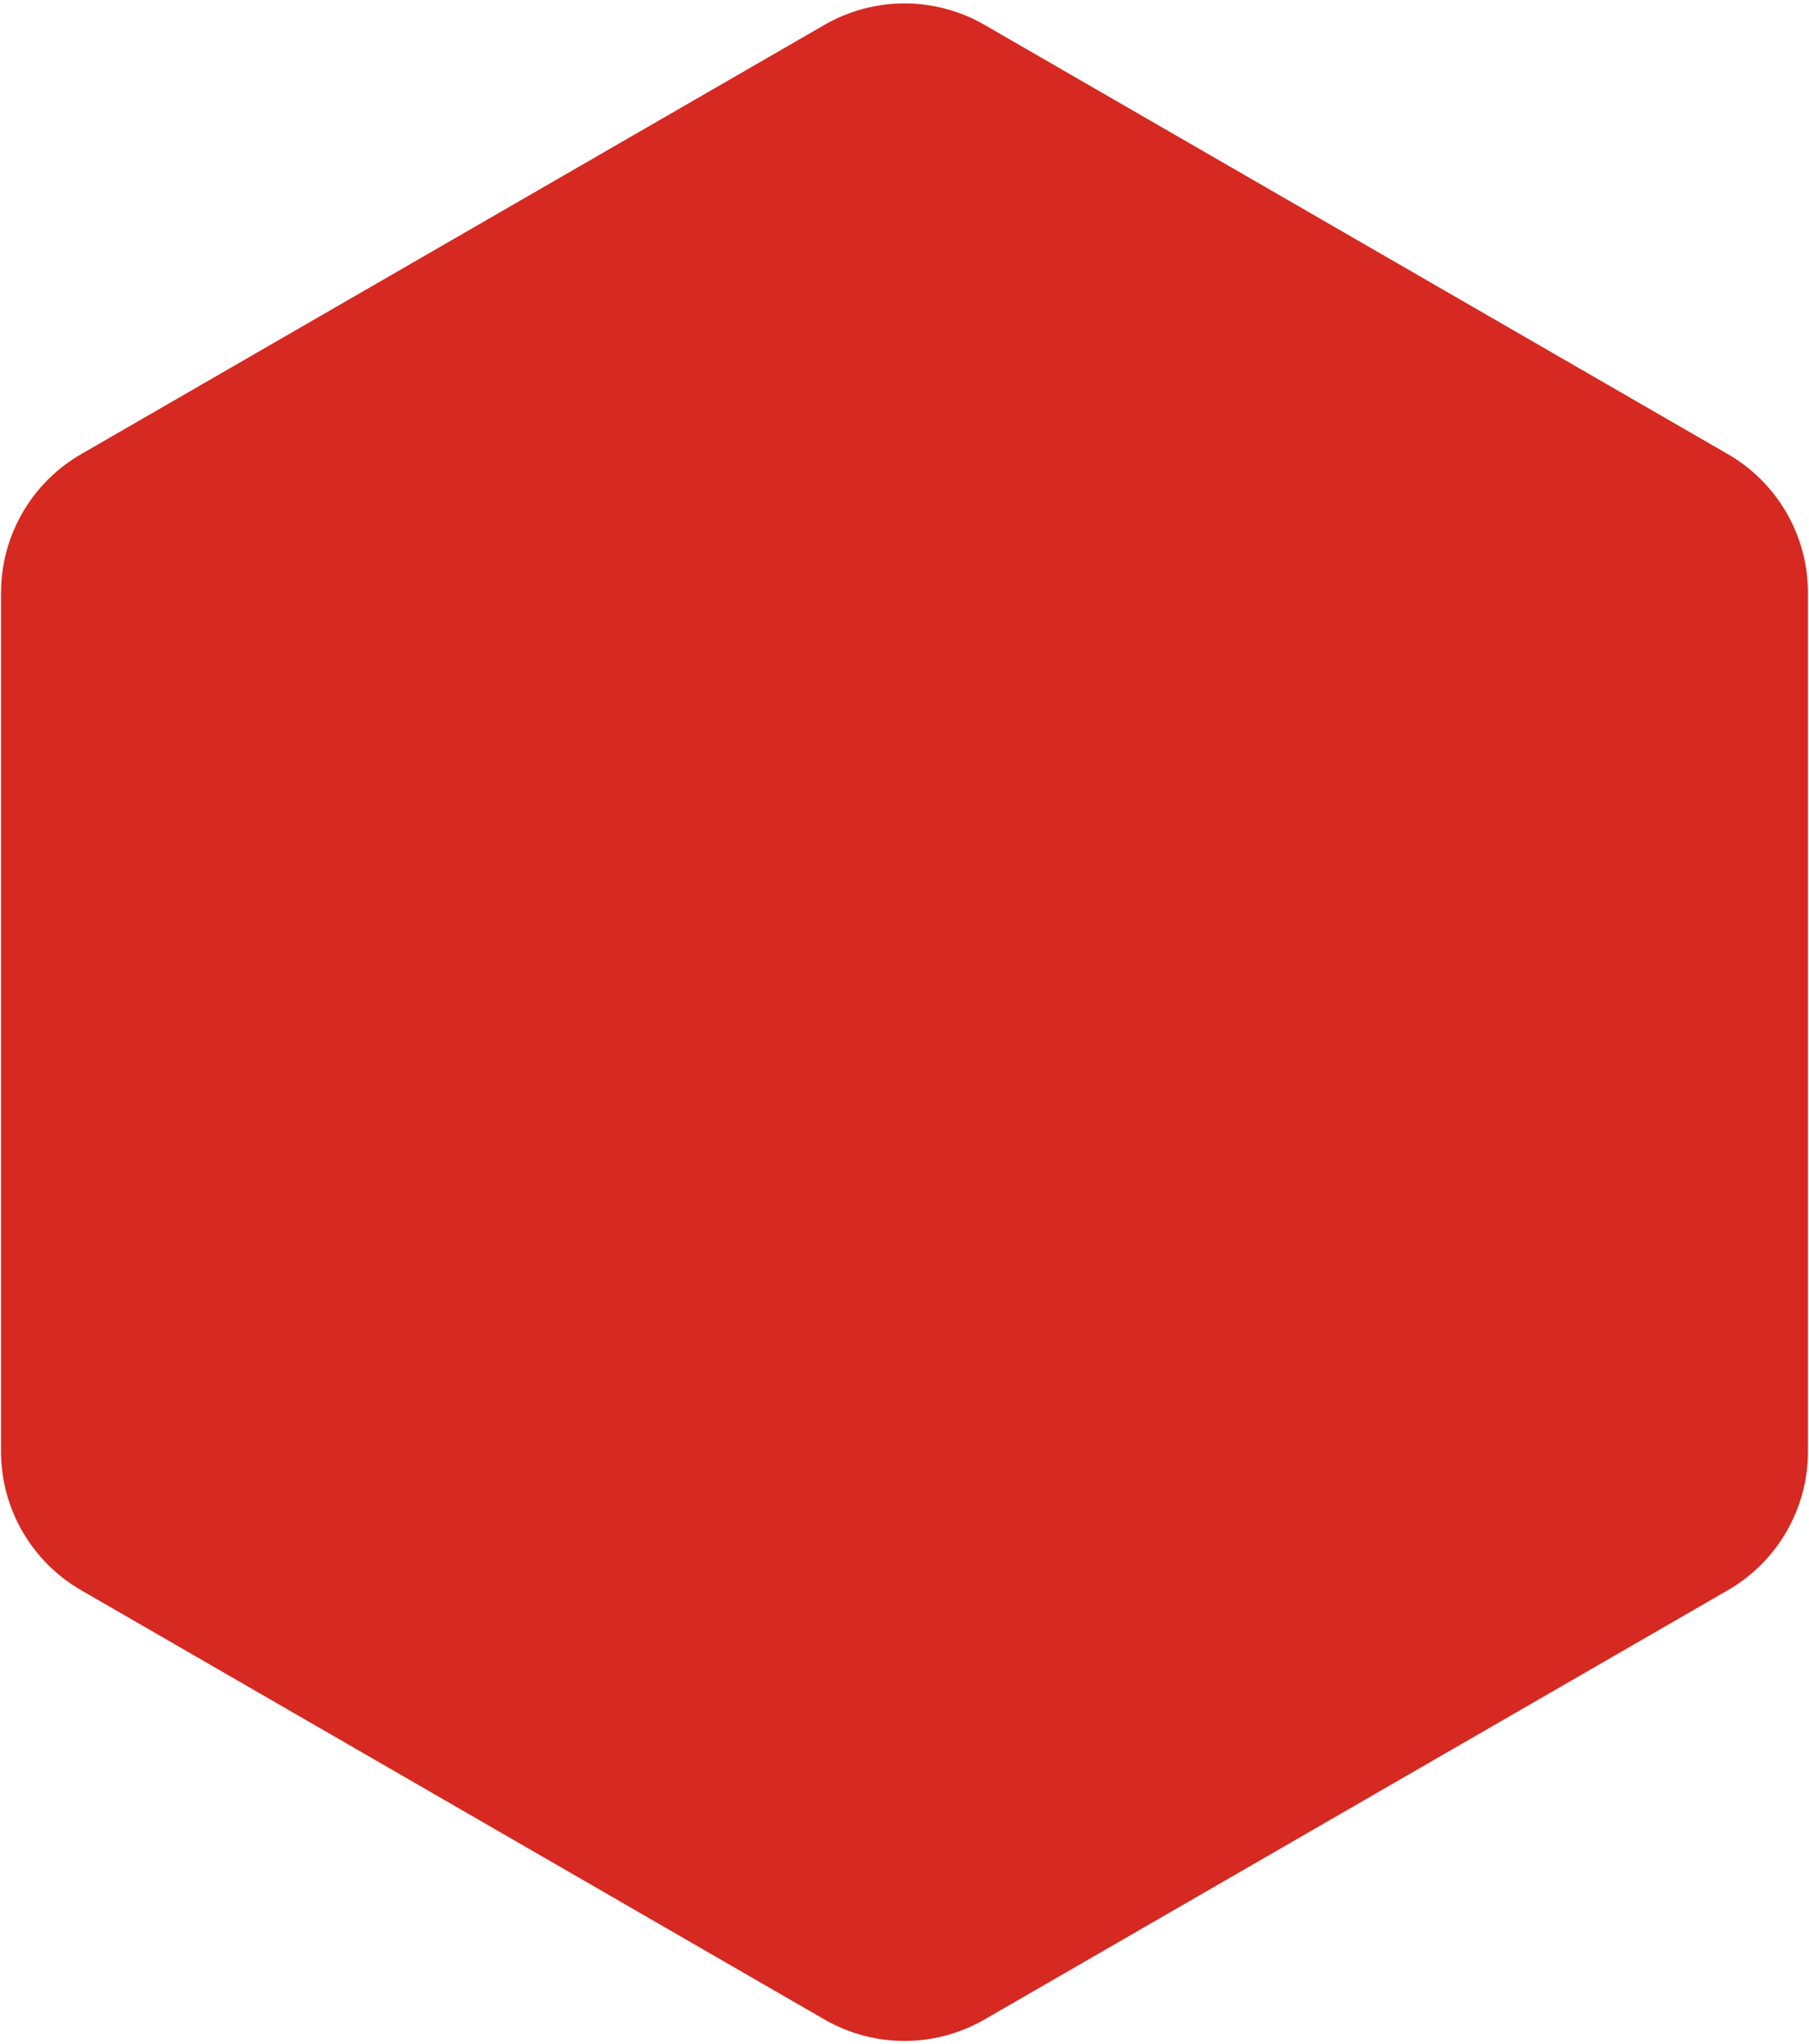 <?xml version="1.0" encoding="UTF-8"?>
<svg xmlns="http://www.w3.org/2000/svg" width="339" height="383" viewBox="0 0 339 383" fill="none">
  <g style="mix-blend-mode:plus-darker">
    <path d="M154.5 4.66C163.782 -0.699 175.218 -0.699 184.5 4.66L323.808 85.09C333.09 90.449 338.808 100.353 338.808 111.071V271.929C338.808 282.647 333.09 292.551 323.808 297.91L184.5 378.34C175.218 383.699 163.782 383.699 154.5 378.34L15.192 297.91C5.91 292.551 0.192 282.647 0.192 271.93V111.071C0.192 100.353 5.91 90.449 15.192 85.09L154.5 4.66Z" fill="#D62921"></path>
  </g>
</svg>

